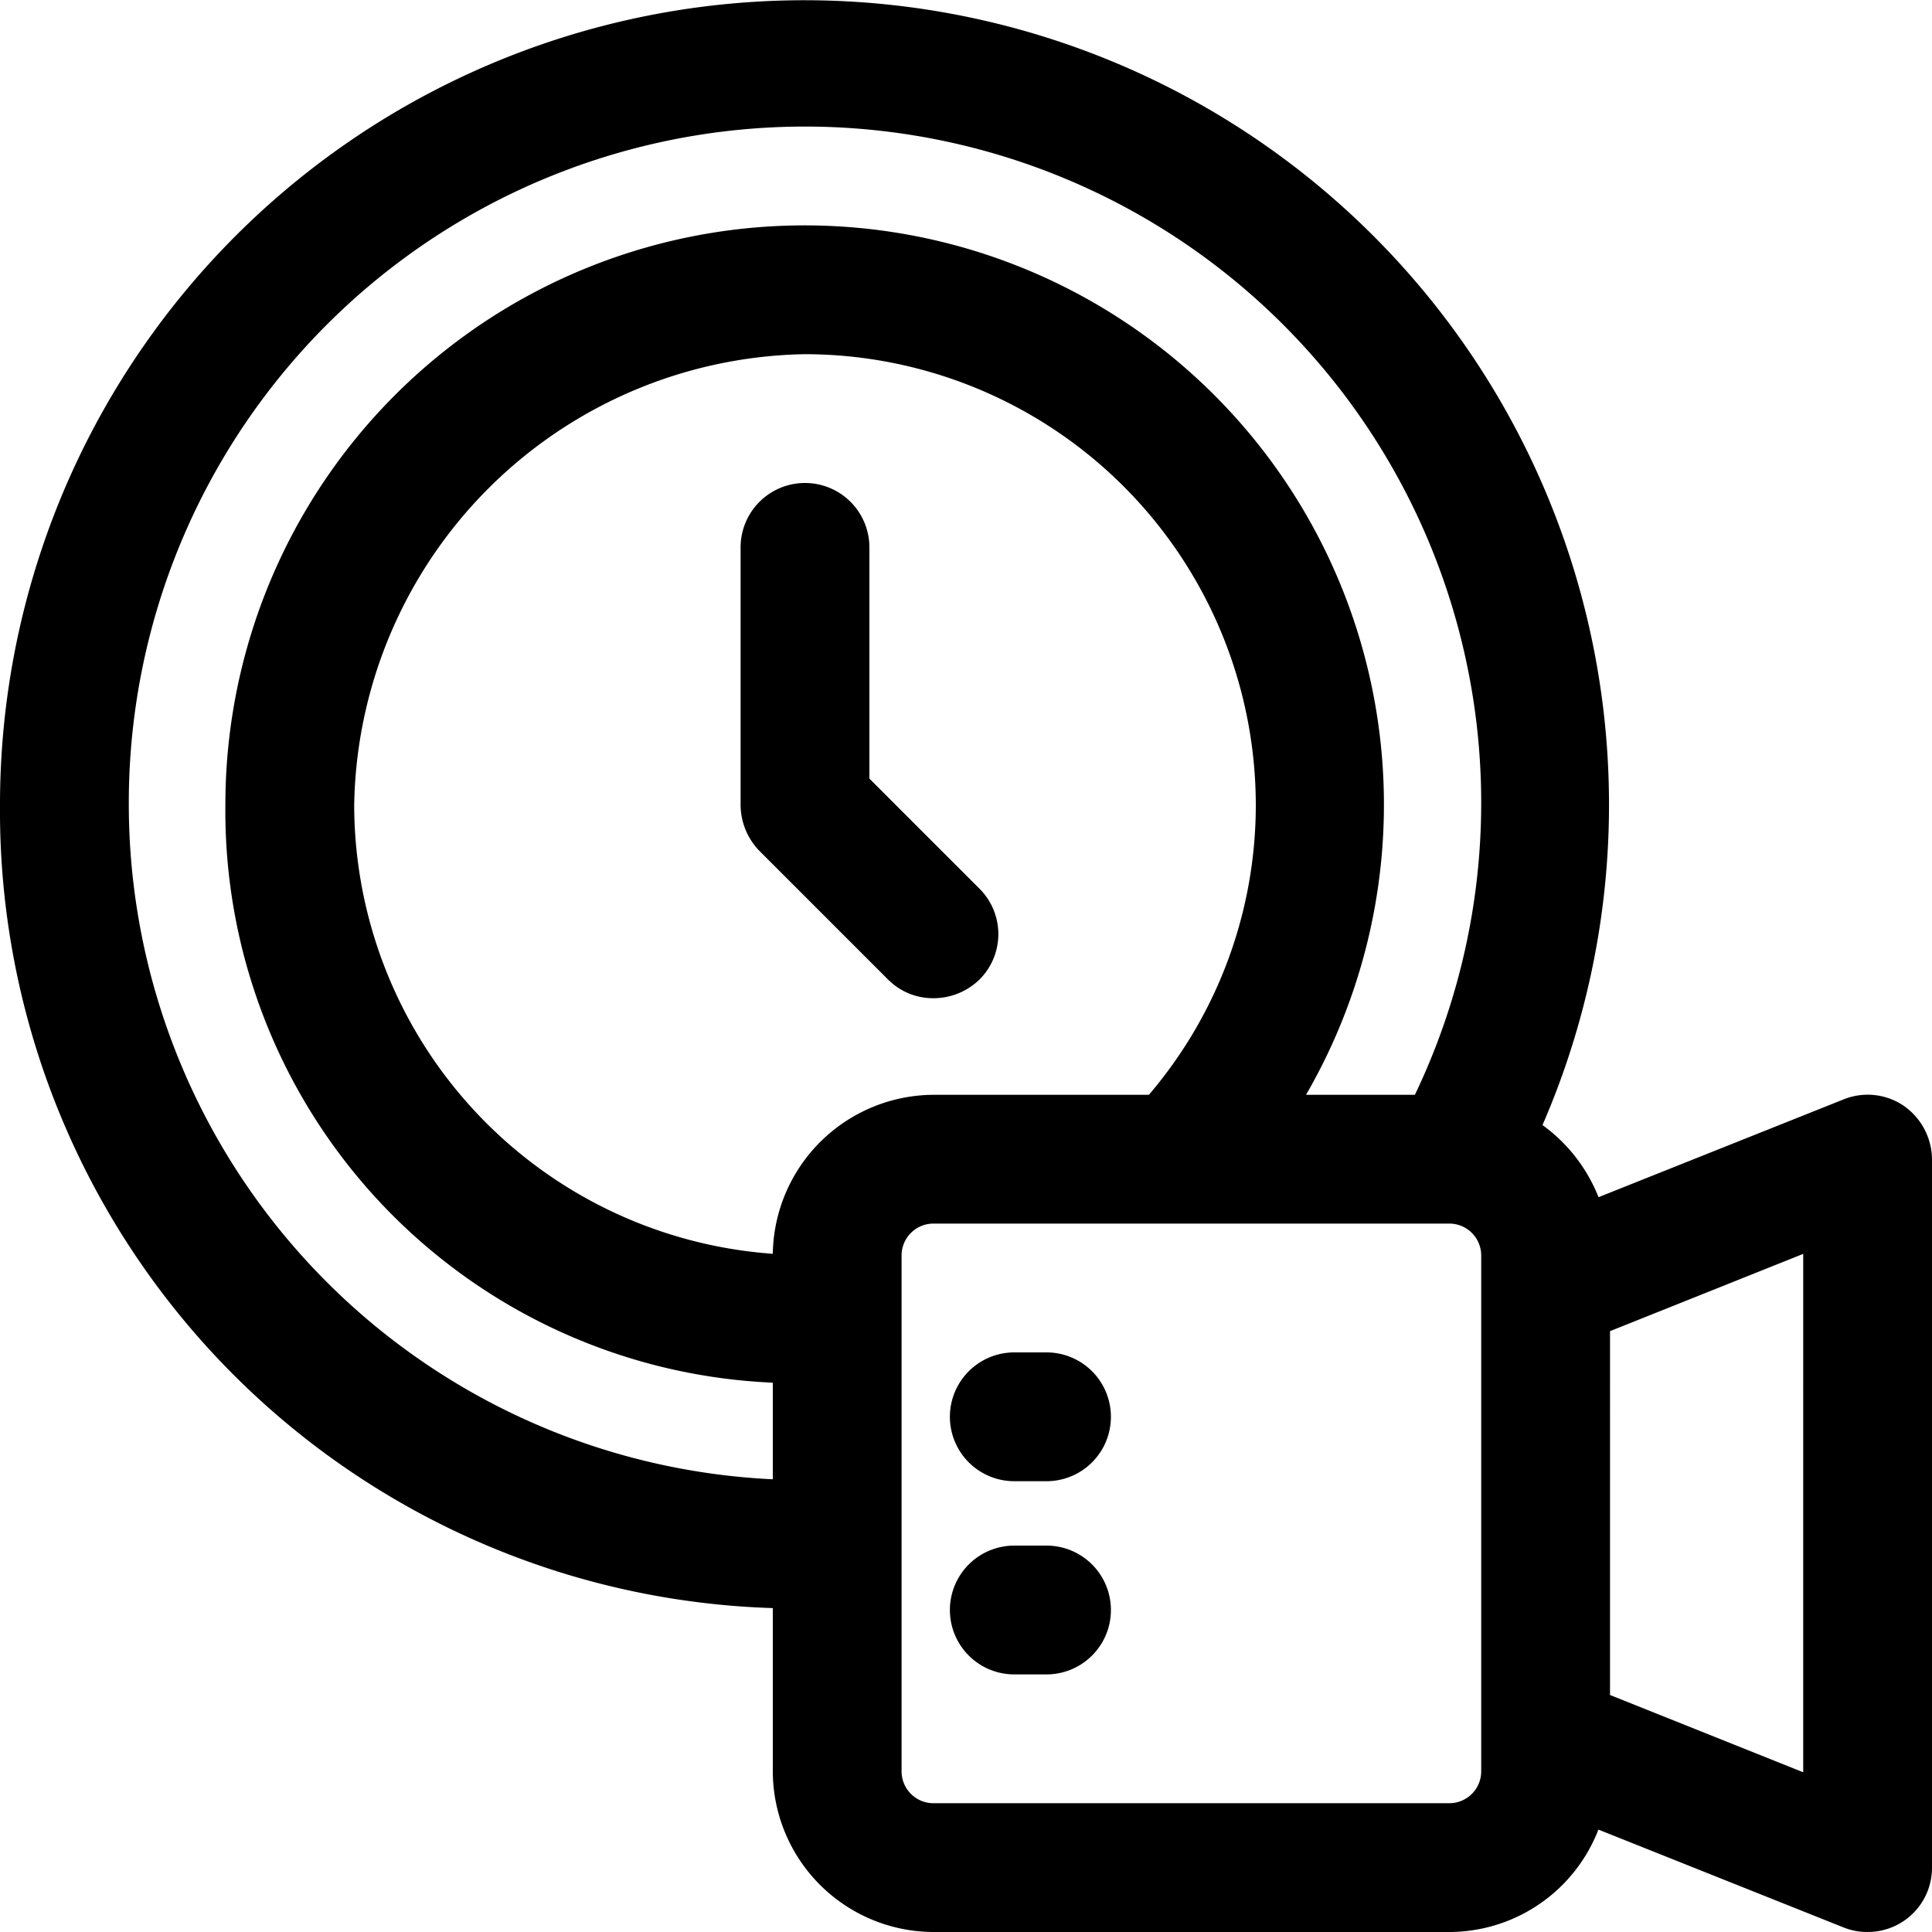 <?xml version="1.0" encoding="UTF-8"?>
<svg xmlns="http://www.w3.org/2000/svg" width="77.2" height="77.2" viewBox="0 0 77.2 77.2">
  <g id="clock" transform="translate(-1 -1)">
    <path id="Path_97" data-name="Path 97" d="M19.61,22H18.323a2.573,2.573,0,0,0,0,5.147H19.61a2.573,2.573,0,1,0,0-5.147Z" transform="translate(23.207 33.04)"></path>
    <path id="Path_98" data-name="Path 98" d="M19.61,25H18.323a2.573,2.573,0,0,0,0,5.147H19.61a2.573,2.573,0,1,0,0-5.147Z" transform="translate(23.207 37.76)"></path>
    <path id="Path_99" data-name="Path 99" d="M77.068,45.184a2.568,2.568,0,0,0-2.393-.257l-9.8,3.911a6.517,6.517,0,0,0-2.239-2.882A32.147,32.147,0,1,0,1,33.167a31.874,31.874,0,0,0,30.88,32.09v6.511A6.436,6.436,0,0,0,38.313,78.2H58.9a6.4,6.4,0,0,0,5.97-4.092l9.8,3.911a2.5,2.5,0,0,0,.952.18A2.565,2.565,0,0,0,78.2,75.627V47.32a2.636,2.636,0,0,0-1.132-2.136ZM6.147,33.167a27.02,27.02,0,1,1,51.39,11.58H53.187a23.147,23.147,0,1,0-43.181-11.58A22.865,22.865,0,0,0,31.88,56.25v3.86A27.009,27.009,0,0,1,6.147,33.167ZM31.88,51.1A18.011,18.011,0,0,1,15.153,33.167,18.321,18.321,0,0,1,33.167,15.153,18.033,18.033,0,0,1,51.18,33.167a17.826,17.826,0,0,1-4.272,11.58H38.313A6.453,6.453,0,0,0,31.88,51.1ZM60.187,71.767A1.274,1.274,0,0,1,58.9,73.054H38.313a1.274,1.274,0,0,1-1.287-1.287V51.18a1.274,1.274,0,0,1,1.287-1.287H58.9a1.274,1.274,0,0,1,1.287,1.287Zm12.867.051-7.72-3.088V54.191l7.72-3.088Z" transform="translate(0 0)"></path>
    <path id="Path_100" data-name="Path 100" d="M22.047,28.34a2.563,2.563,0,0,0,0-3.628l-4.4-4.4V11.073a2.573,2.573,0,1,0-5.147,0V21.367a2.658,2.658,0,0,0,.746,1.827l5.147,5.147a2.527,2.527,0,0,0,1.827.746A2.636,2.636,0,0,0,22.047,28.34Z" transform="translate(18.093 11.8)"></path>
  </g>
</svg>
